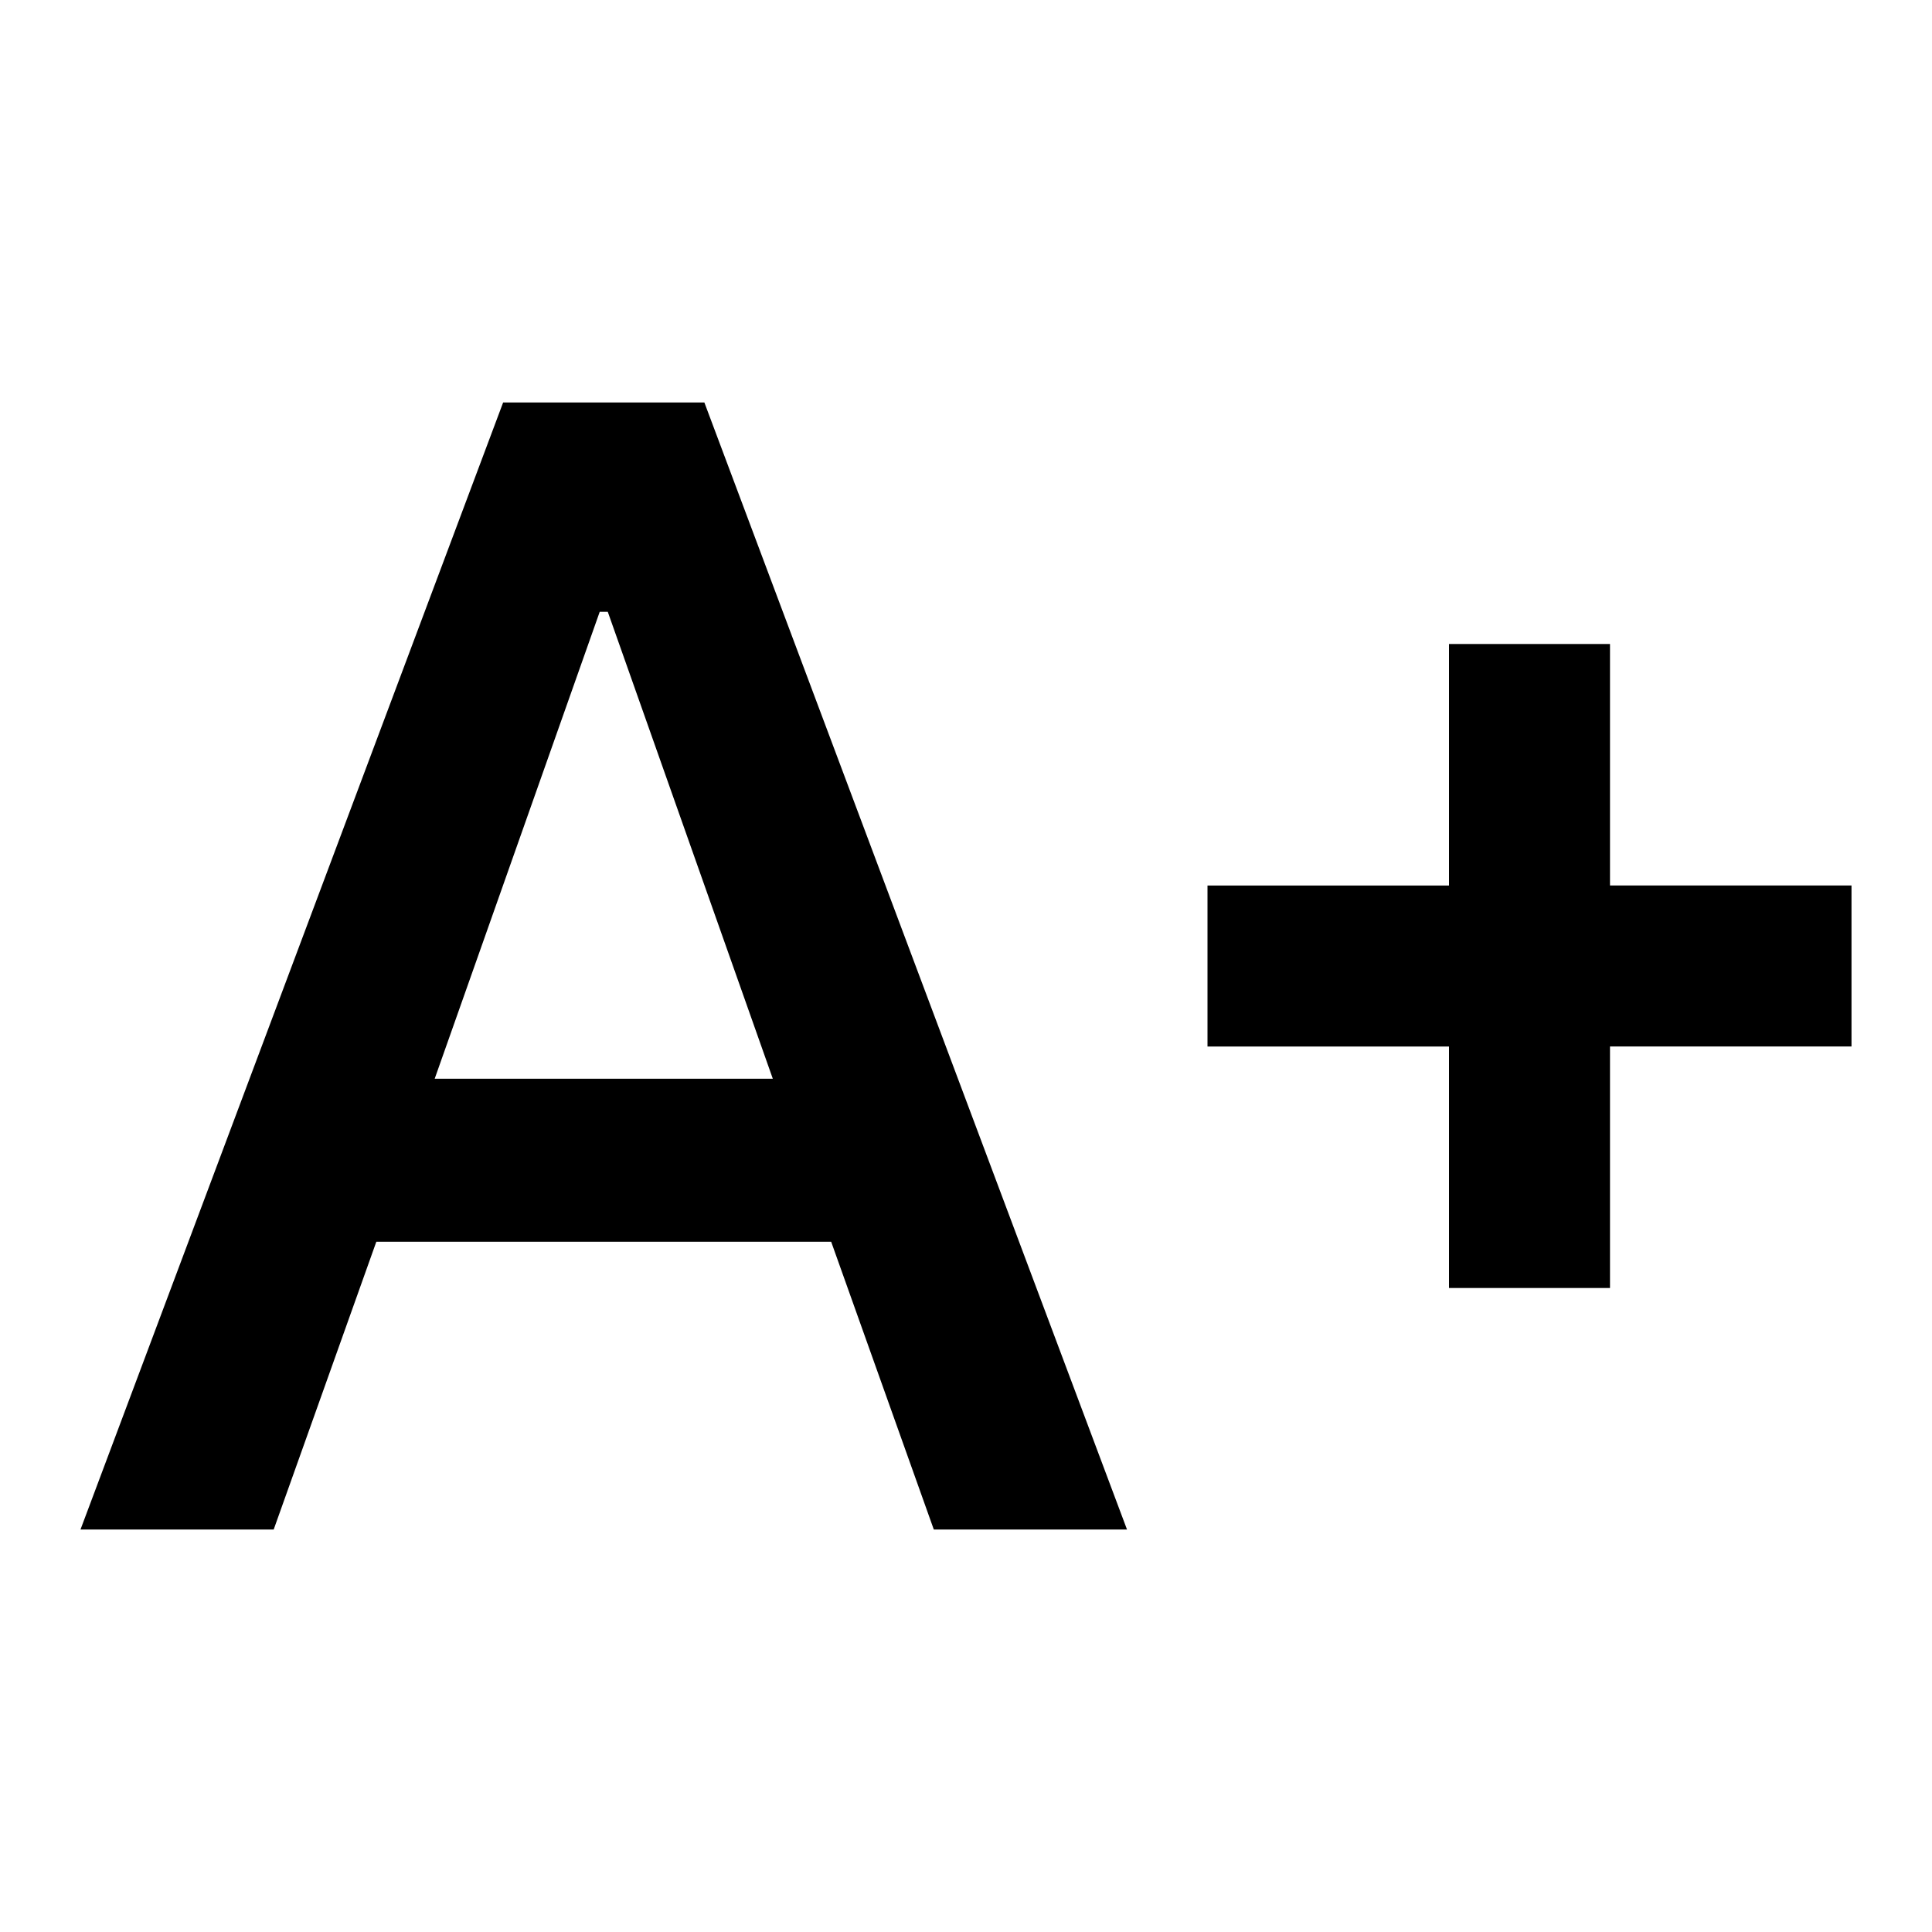 <?xml version="1.0" encoding="utf-8"?>
<!-- Generator: www.svgicons.com -->
<svg xmlns="http://www.w3.org/2000/svg" width="800" height="800" viewBox="0 0 24 24">
<path fill="currentColor" d="M1 19L6.25 5h2.5L14 19h-2.4l-1.275-3.575h-5.65L3.4 19zm4.4-5.6h4.2L7.55 7.6h-.1zM18 16v-3h-3v-2h3V8h2v3h3v2h-3v3z"/>
</svg>